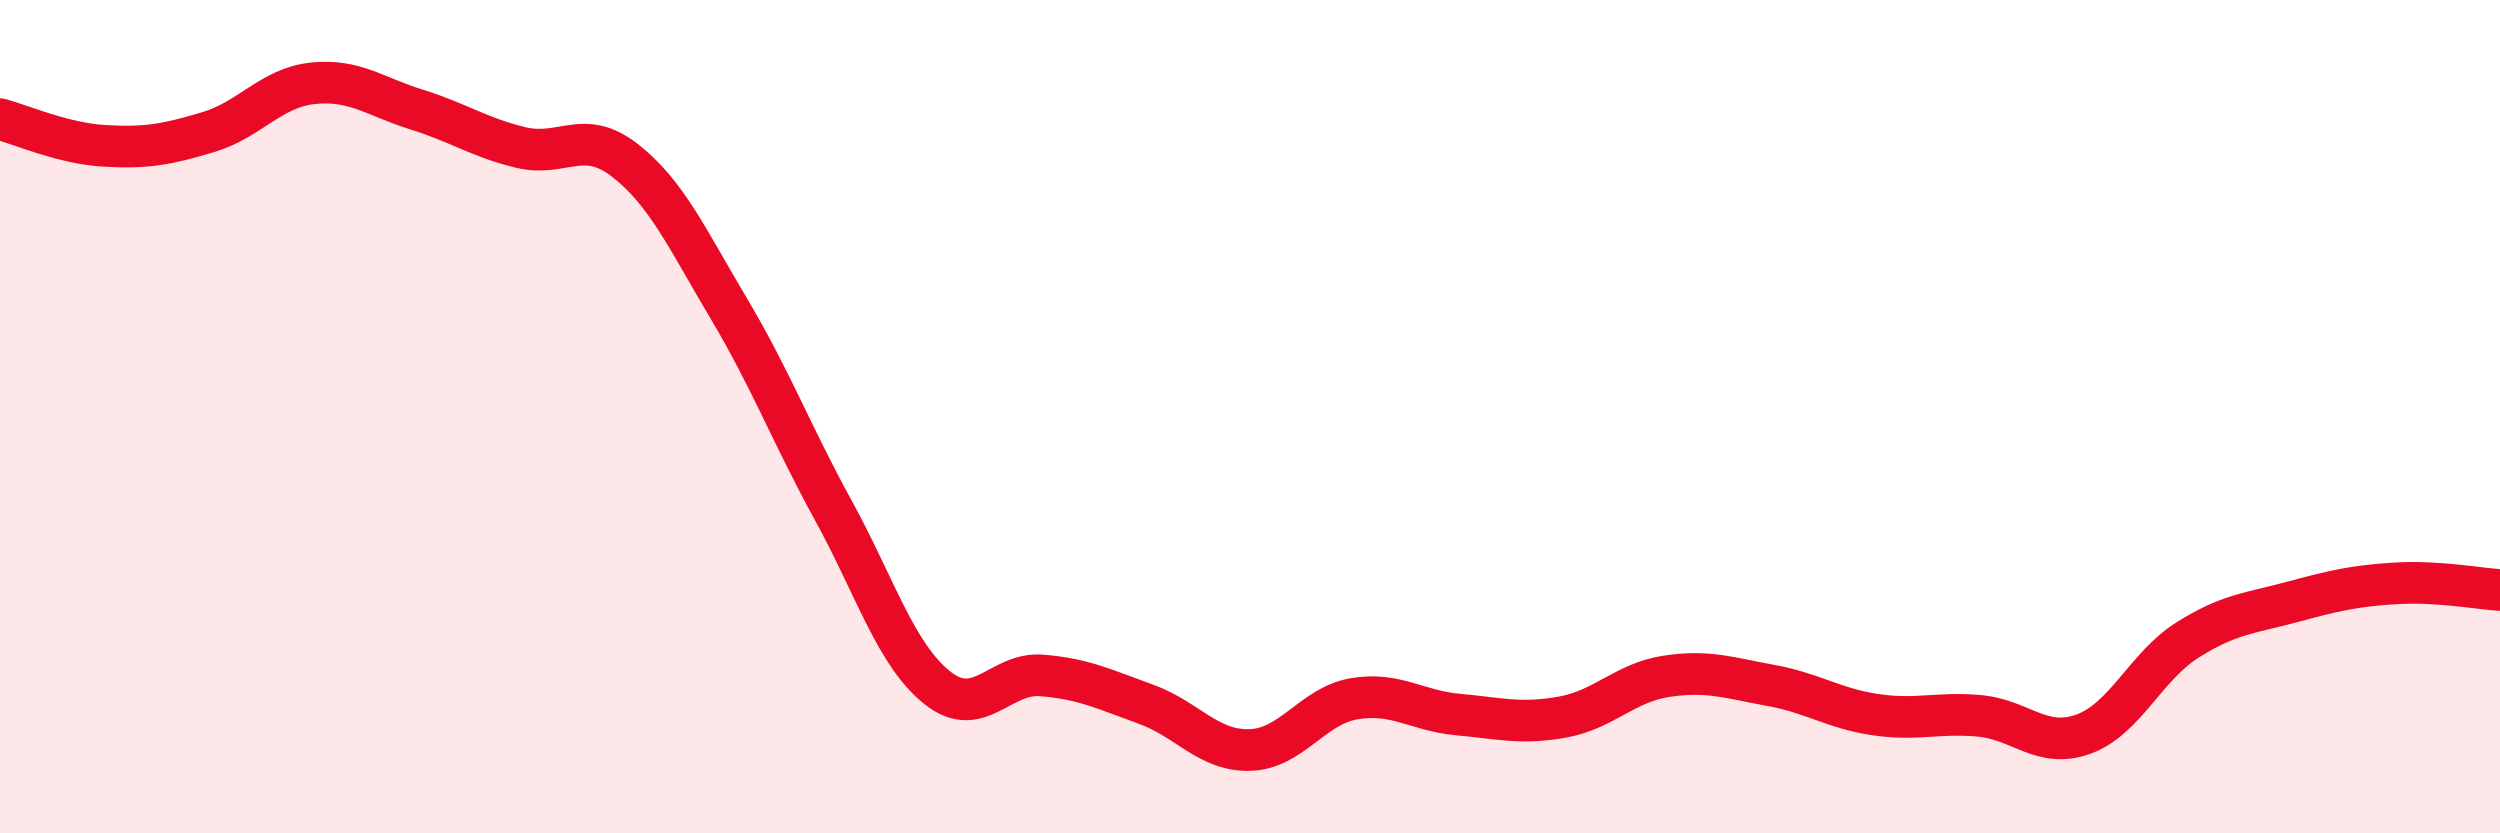 
    <svg width="60" height="20" viewBox="0 0 60 20" xmlns="http://www.w3.org/2000/svg">
      <path
        d="M 0,2.86 C 0.5,2.99 1.5,3.44 2.5,3.5 C 3.5,3.56 4,3.47 5,3.17 C 6,2.87 6.5,2.11 7.5,2 C 8.5,1.89 9,2.32 10,2.63 C 11,2.94 11.5,3.3 12.5,3.54 C 13.5,3.78 14,3.07 15,3.85 C 16,4.63 16.5,5.74 17.5,7.42 C 18.5,9.1 19,10.43 20,12.25 C 21,14.07 21.5,15.72 22.5,16.51 C 23.5,17.3 24,16.13 25,16.21 C 26,16.29 26.5,16.54 27.5,16.9 C 28.5,17.26 29,18.03 30,18 C 31,17.97 31.5,16.94 32.5,16.77 C 33.5,16.6 34,17.06 35,17.15 C 36,17.24 36.5,17.39 37.5,17.21 C 38.5,17.03 39,16.38 40,16.23 C 41,16.08 41.5,16.27 42.5,16.45 C 43.5,16.63 44,17 45,17.15 C 46,17.3 46.5,17.09 47.5,17.18 C 48.5,17.27 49,17.98 50,17.62 C 51,17.26 51.5,15.99 52.5,15.36 C 53.5,14.73 54,14.72 55,14.45 C 56,14.18 56.5,14.06 57.5,14 C 58.5,13.94 59.5,14.13 60,14.16L60 20L0 20Z"
        fill="#EB0A25"
        opacity="0.1"
        stroke-linecap="round"
        stroke-linejoin="round"
      />
      <path
        d="M 0,2.86 C 0.5,2.99 1.5,3.44 2.5,3.5 C 3.5,3.56 4,3.47 5,3.17 C 6,2.87 6.5,2.11 7.5,2 C 8.5,1.89 9,2.32 10,2.63 C 11,2.94 11.5,3.3 12.5,3.54 C 13.5,3.78 14,3.07 15,3.85 C 16,4.63 16.5,5.74 17.5,7.42 C 18.5,9.1 19,10.43 20,12.25 C 21,14.07 21.5,15.72 22.5,16.51 C 23.5,17.3 24,16.13 25,16.21 C 26,16.29 26.5,16.54 27.5,16.9 C 28.5,17.26 29,18.03 30,18 C 31,17.97 31.5,16.94 32.5,16.77 C 33.5,16.6 34,17.06 35,17.15 C 36,17.24 36.5,17.39 37.5,17.21 C 38.5,17.03 39,16.38 40,16.23 C 41,16.08 41.5,16.27 42.5,16.45 C 43.5,16.63 44,17 45,17.15 C 46,17.3 46.5,17.09 47.5,17.18 C 48.5,17.27 49,17.98 50,17.62 C 51,17.26 51.5,15.99 52.5,15.36 C 53.5,14.73 54,14.72 55,14.45 C 56,14.18 56.5,14.06 57.5,14 C 58.5,13.94 59.5,14.13 60,14.16"
        stroke="#EB0A25"
        stroke-width="1"
        fill="none"
        stroke-linecap="round"
        stroke-linejoin="round"
      />
    </svg>
  